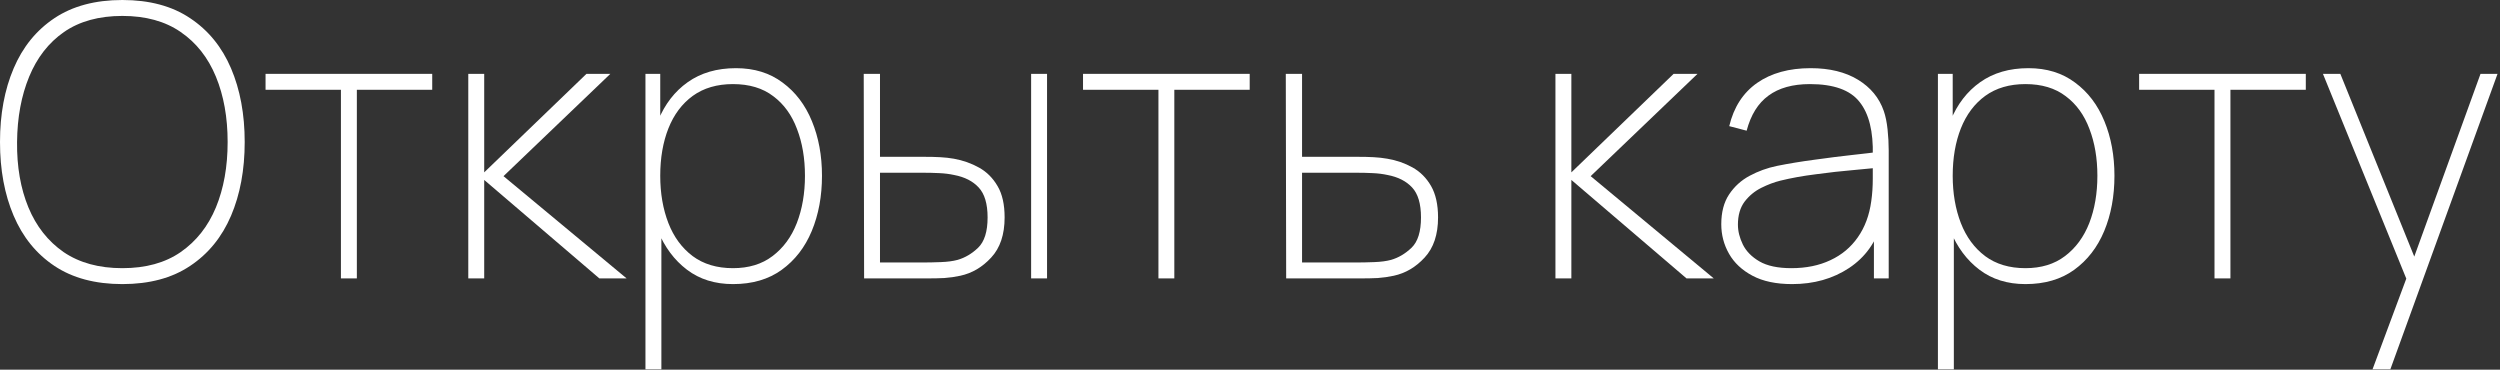 <?xml version="1.0" encoding="UTF-8"?> <svg xmlns="http://www.w3.org/2000/svg" viewBox="0 0 65.938 9.75" fill="none"><rect x="0" y="0" width="65.938" height="9.75" fill="#333333" stroke="none"/><path d="M3.227 7.493C2.511 7.493 1.913 7.333 1.434 7.013C0.957 6.694 0.599 6.252 0.36 5.69C0.12 5.127 0 4.479 0 3.746C0 3.014 0.12 2.366 0.36 1.803C0.599 1.24 0.957 0.799 1.434 0.48C1.913 0.16 2.511 0 3.227 0C3.943 0 4.539 0.16 5.015 0.48C5.495 0.799 5.854 1.24 6.094 1.803C6.334 2.366 6.454 3.014 6.454 3.746C6.454 4.479 6.334 5.127 6.094 5.69C5.854 6.252 5.495 6.694 5.015 7.013C4.539 7.333 3.943 7.493 3.227 7.493ZM3.227 7.073C3.843 7.073 4.356 6.932 4.765 6.649C5.178 6.362 5.488 5.969 5.695 5.47C5.901 4.97 6.004 4.396 6.004 3.746C6.004 3.097 5.901 2.523 5.695 2.023C5.488 1.52 5.178 1.127 4.765 0.844C4.356 0.561 3.843 0.42 3.227 0.42C2.611 0.42 2.098 0.561 1.688 0.844C1.282 1.127 0.976 1.52 0.769 2.023C0.563 2.523 0.456 3.097 0.45 3.746C0.443 4.396 0.543 4.97 0.749 5.47C0.956 5.969 1.265 6.362 1.678 6.649C2.095 6.932 2.611 7.073 3.227 7.073Z" fill="white"></path><path d="M8.992 7.343V2.368H7.004V1.948H11.4V2.368H9.412V7.343H8.992Z" fill="white"></path><path d="M12.351 7.343V1.948H12.771V4.546L15.468 1.948H16.098L13.28 4.646L16.527 7.343H15.808L12.771 4.746V7.343H12.351Z" fill="white"></path><path d="M19.332 7.493C18.856 7.493 18.451 7.366 18.118 7.113C17.785 6.86 17.531 6.519 17.354 6.089C17.181 5.656 17.094 5.172 17.094 4.636C17.094 4.089 17.183 3.603 17.359 3.177C17.536 2.747 17.795 2.411 18.138 2.168C18.485 1.922 18.909 1.798 19.412 1.798C19.895 1.798 20.305 1.925 20.641 2.178C20.981 2.428 21.239 2.767 21.415 3.197C21.592 3.627 21.68 4.106 21.68 4.636C21.68 5.175 21.59 5.661 21.41 6.094C21.231 6.524 20.966 6.865 20.616 7.118C20.27 7.368 19.842 7.493 19.332 7.493ZM17.024 9.741V1.948H17.414V6.194H17.444V9.741H17.024ZM19.332 7.073C19.749 7.073 20.097 6.967 20.376 6.754C20.659 6.54 20.873 6.251 21.016 5.884C21.159 5.515 21.231 5.098 21.231 4.636C21.231 4.176 21.161 3.765 21.021 3.402C20.884 3.035 20.676 2.747 20.396 2.538C20.117 2.324 19.762 2.218 19.332 2.218C18.913 2.218 18.56 2.321 18.273 2.528C17.99 2.734 17.775 3.02 17.629 3.387C17.486 3.75 17.414 4.166 17.414 4.636C17.414 5.098 17.486 5.515 17.629 5.884C17.772 6.251 17.985 6.54 18.268 6.754C18.555 6.967 18.909 7.073 19.332 7.073Z" fill="white"></path><path d="M22.791 7.343L22.781 1.948H23.21V4.136H24.369C24.529 4.136 24.672 4.139 24.799 4.146C24.925 4.153 25.045 4.166 25.158 4.186C25.398 4.229 25.62 4.308 25.823 4.421C26.026 4.534 26.189 4.697 26.312 4.91C26.436 5.12 26.497 5.395 26.497 5.735C26.497 6.187 26.379 6.54 26.142 6.794C25.909 7.047 25.638 7.206 25.328 7.273C25.188 7.303 25.049 7.323 24.909 7.333C24.772 7.34 24.626 7.343 24.469 7.343H22.791ZM23.21 6.923H24.349C24.486 6.923 24.641 6.92 24.814 6.913C24.987 6.907 25.135 6.887 25.258 6.854C25.455 6.797 25.635 6.69 25.798 6.534C25.964 6.374 26.048 6.108 26.048 5.735C26.048 5.375 25.969 5.112 25.813 4.945C25.66 4.779 25.445 4.669 25.168 4.616C25.045 4.589 24.912 4.572 24.769 4.566C24.626 4.559 24.486 4.556 24.349 4.556H23.21V6.923ZM27.196 7.343V1.948H27.616V7.343H27.196Z" fill="white"></path><path d="M30.554 7.343V2.368H28.565V1.948H32.961V2.368H30.973V7.343H30.554Z" fill="white"></path><path d="M33.923 7.343L33.913 1.948H34.342V4.136H35.801C35.961 4.136 36.104 4.139 36.231 4.146C36.357 4.153 36.477 4.166 36.59 4.186C36.83 4.226 37.051 4.303 37.255 4.416C37.458 4.529 37.621 4.692 37.744 4.905C37.867 5.118 37.929 5.395 37.929 5.735C37.929 6.187 37.811 6.54 37.574 6.794C37.341 7.047 37.07 7.206 36.76 7.273C36.62 7.303 36.48 7.323 36.341 7.333C36.204 7.34 36.057 7.343 35.901 7.343H33.923ZM34.342 6.923H35.781C35.917 6.923 36.072 6.92 36.246 6.913C36.419 6.907 36.567 6.887 36.69 6.854C36.887 6.797 37.066 6.69 37.23 6.534C37.396 6.374 37.479 6.108 37.479 5.735C37.479 5.375 37.401 5.112 37.245 4.945C37.091 4.779 36.877 4.669 36.6 4.616C36.477 4.589 36.344 4.572 36.201 4.566C36.057 4.559 35.917 4.556 35.781 4.556H34.342V6.923Z" fill="white"></path><path d="M41.025 7.343V1.948H41.445V4.546L44.142 1.948H44.772L41.954 4.646L45.201 7.343H44.482L41.445 4.746V7.343H41.025Z" fill="white"></path><path d="M47.267 7.493C46.847 7.493 46.499 7.42 46.223 7.273C45.947 7.127 45.74 6.933 45.604 6.694C45.467 6.454 45.399 6.194 45.399 5.914C45.399 5.598 45.467 5.337 45.604 5.13C45.743 4.92 45.925 4.755 46.148 4.636C46.371 4.516 46.611 4.429 46.867 4.376C47.181 4.313 47.515 4.258 47.871 4.211C48.231 4.161 48.562 4.119 48.865 4.086C49.169 4.053 49.395 4.026 49.545 4.006L49.395 4.106C49.412 3.47 49.295 2.997 49.045 2.687C48.799 2.374 48.363 2.218 47.737 2.218C47.284 2.218 46.919 2.319 46.643 2.523C46.37 2.722 46.178 3.03 46.068 3.447L45.609 3.327C45.728 2.827 45.973 2.448 46.343 2.188C46.716 1.928 47.187 1.798 47.756 1.798C48.256 1.798 48.672 1.9 49.005 2.103C49.338 2.306 49.565 2.581 49.685 2.927C49.731 3.06 49.765 3.222 49.785 3.412C49.805 3.602 49.815 3.786 49.815 3.966V7.343H49.425V5.864L49.625 5.874C49.482 6.387 49.197 6.785 48.771 7.068C48.344 7.351 47.843 7.493 47.267 7.493ZM47.247 7.073C47.637 7.073 47.98 7.003 48.276 6.863C48.576 6.724 48.817 6.522 49 6.259C49.187 5.993 49.305 5.675 49.355 5.305C49.382 5.118 49.395 4.919 49.395 4.706C49.395 4.492 49.395 4.339 49.395 4.246L49.615 4.416C49.438 4.432 49.194 4.456 48.88 4.486C48.571 4.512 48.243 4.549 47.896 4.596C47.55 4.639 47.237 4.696 46.957 4.765C46.794 4.805 46.626 4.869 46.453 4.955C46.28 5.042 46.133 5.163 46.013 5.32C45.897 5.476 45.838 5.678 45.838 5.924C45.838 6.098 45.882 6.272 45.968 6.449C46.055 6.625 46.2 6.774 46.403 6.893C46.609 7.013 46.891 7.073 47.247 7.073Z" fill="white"></path><path d="M53.421 7.493C52.945 7.493 52.54 7.366 52.207 7.113C51.874 6.86 51.62 6.519 51.443 6.089C51.27 5.656 51.183 5.172 51.183 4.636C51.183 4.089 51.271 3.603 51.448 3.177C51.625 2.747 51.884 2.411 52.227 2.168C52.574 1.922 52.998 1.798 53.501 1.798C53.984 1.798 54.393 1.925 54.73 2.178C55.07 2.428 55.328 2.767 55.504 3.197C55.681 3.627 55.769 4.106 55.769 4.636C55.769 5.175 55.679 5.661 55.499 6.094C55.319 6.524 55.055 6.865 54.705 7.118C54.358 7.368 53.931 7.493 53.421 7.493ZM51.113 9.741V1.948H51.503V6.194H51.533V9.741H51.113ZM53.421 7.073C53.837 7.073 54.185 6.967 54.465 6.754C54.748 6.54 54.961 6.251 55.105 5.884C55.248 5.515 55.319 5.098 55.319 4.636C55.319 4.176 55.249 3.765 55.11 3.402C54.973 3.035 54.765 2.747 54.485 2.538C54.205 2.324 53.851 2.218 53.421 2.218C53.002 2.218 52.649 2.321 52.362 2.528C52.079 2.734 51.864 3.02 51.718 3.387C51.575 3.75 51.503 4.166 51.503 4.636C51.503 5.098 51.575 5.515 51.718 5.884C51.861 6.251 52.074 6.54 52.357 6.754C52.644 6.967 52.998 7.073 53.421 7.073Z" fill="white"></path><path d="M58.408 7.343V2.368H56.42V1.948H60.816V2.368H58.828V7.343H58.408Z" fill="white"></path><path d="M62.576 9.741L63.625 6.923L63.635 7.763L61.268 1.948H61.727L63.845 7.183H63.526L65.424 1.948H65.873L63.046 9.741H62.576Z" fill="white"></path></svg> 